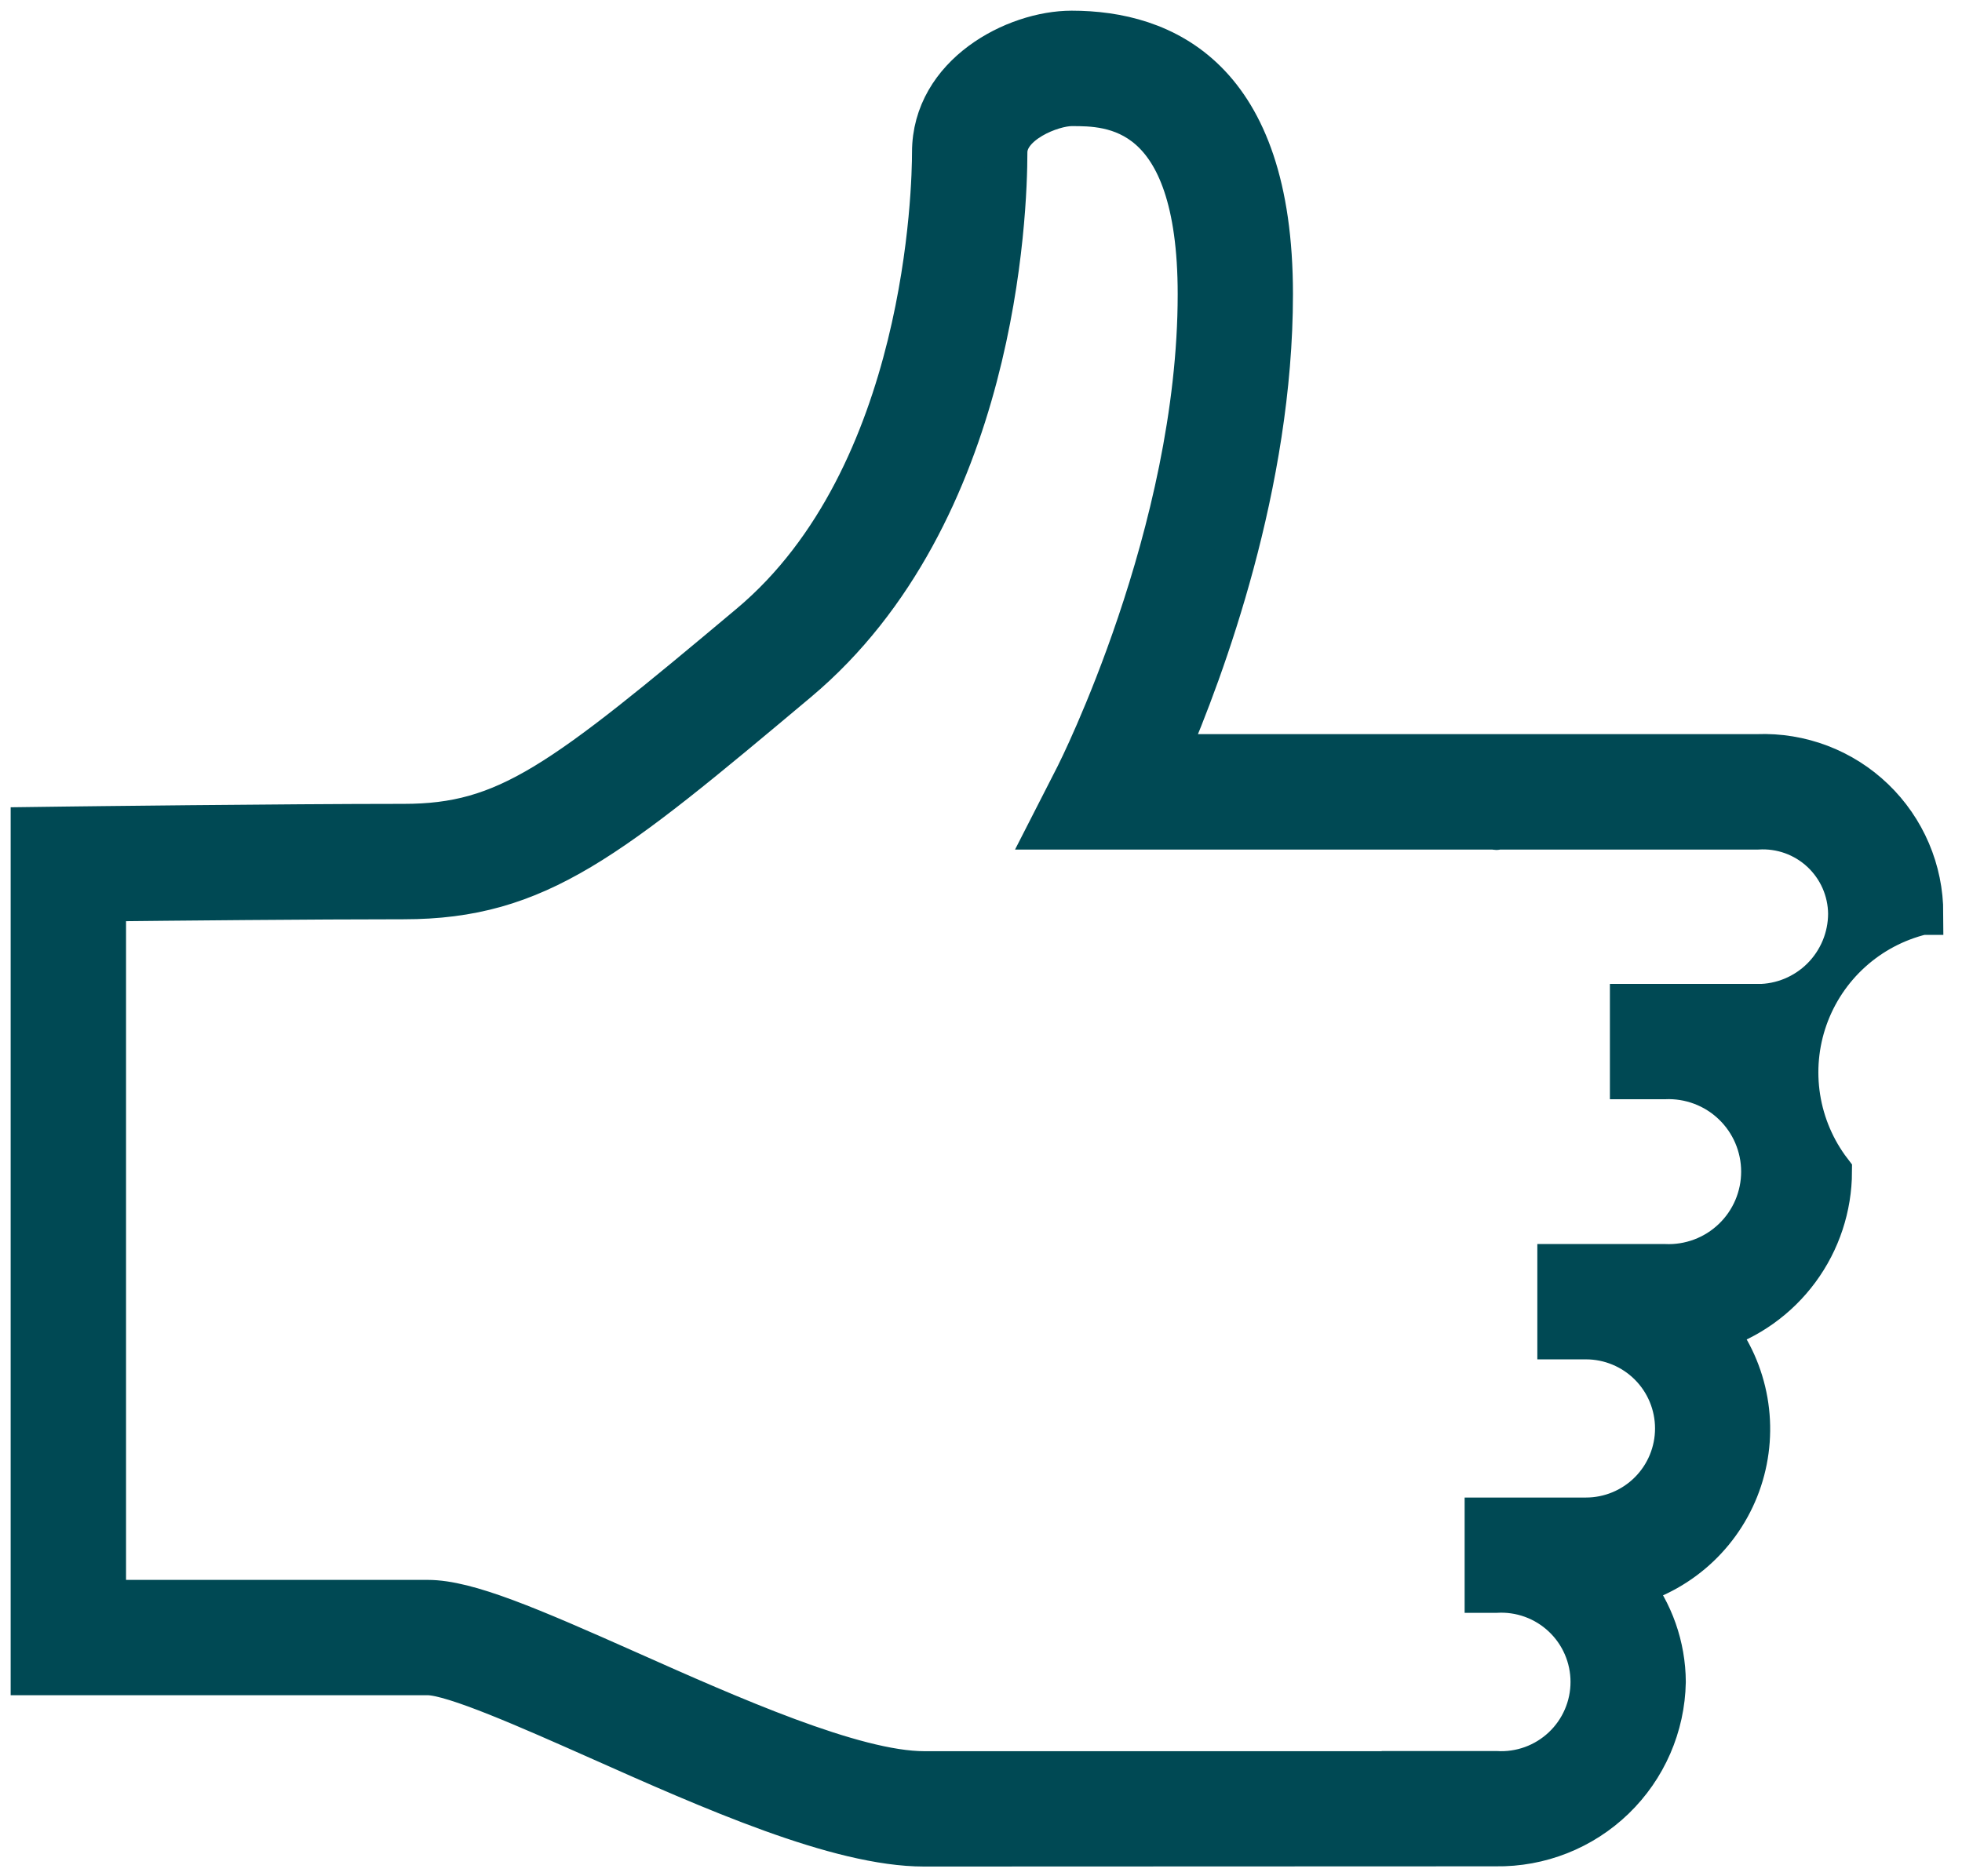 <svg width="92" height="88" viewBox="0 0 92 88" fill="none" xmlns="http://www.w3.org/2000/svg">
<path d="M90.124 42.848C90.123 41.849 89.921 40.861 89.529 39.942C89.137 39.023 88.564 38.192 87.844 37.5C87.124 36.807 86.271 36.267 85.338 35.912C84.404 35.557 83.408 35.394 82.41 35.432H54.675C56.446 31.322 59.628 22.697 59.628 13.795C59.628 3.631 54.528 1.501 50.25 1.501C47.598 1.501 43.765 3.512 43.765 7.144C43.765 8.679 43.523 22.32 35.19 29.31C26.314 36.758 23.79 38.703 18.927 38.703C13.256 38.703 3.179 38.828 3.179 38.828L1.5 38.85V78.51H20.059C21.264 78.51 24.878 80.121 28.071 81.537C33.342 83.883 39.309 86.545 43.329 86.545L70.136 86.535C72.199 86.567 74.19 85.78 75.673 84.346C77.156 82.913 78.011 80.95 78.049 78.887C78.04 77.228 77.475 75.62 76.444 74.321C77.647 73.991 78.749 73.368 79.653 72.508C80.557 71.649 81.234 70.58 81.625 69.395C82.015 68.211 82.107 66.948 81.892 65.72C81.677 64.492 81.161 63.335 80.391 62.354C81.967 61.859 83.345 60.875 84.325 59.544C85.305 58.214 85.836 56.606 85.842 54.954C85.068 53.942 84.558 52.752 84.359 51.493C84.16 50.234 84.278 48.946 84.702 47.744C85.127 46.542 85.844 45.465 86.79 44.61C87.735 43.755 88.879 43.15 90.117 42.848H90.124ZM82.41 47.148H76.49V50.557H78.045C78.639 50.53 79.232 50.624 79.789 50.833C80.346 51.041 80.854 51.361 81.284 51.772C81.714 52.182 82.056 52.676 82.29 53.223C82.523 53.77 82.644 54.358 82.644 54.953C82.644 55.547 82.523 56.136 82.29 56.682C82.056 57.229 81.714 57.723 81.284 58.133C80.854 58.544 80.346 58.864 79.789 59.072C79.232 59.281 78.639 59.375 78.045 59.348H73.087V62.757H74.366C75.491 62.757 76.569 63.204 77.364 63.999C78.16 64.794 78.606 65.873 78.606 66.998C78.606 68.122 78.16 69.201 77.364 69.996C76.569 70.791 75.491 71.238 74.366 71.238H69.678V74.646H70.143C70.721 74.612 71.3 74.696 71.844 74.893C72.389 75.091 72.887 75.398 73.308 75.795C73.73 76.192 74.066 76.671 74.295 77.203C74.525 77.735 74.643 78.308 74.643 78.887C74.643 79.466 74.525 80.039 74.295 80.57C74.066 81.102 73.73 81.581 73.308 81.978C72.887 82.375 72.389 82.682 71.844 82.88C71.3 83.077 70.721 83.162 70.143 83.127H65.788V83.135H43.338C40.038 83.135 34.177 80.524 29.462 78.424C24.833 76.365 21.905 75.101 20.062 75.101H4.91V42.216C8.01 42.181 14.702 42.116 18.931 42.116C25.231 42.116 28.546 39.342 37.384 31.929C46.702 24.109 47.175 9.917 47.175 7.149C47.175 5.759 49.312 4.915 50.253 4.915C52.038 4.915 56.223 4.915 56.223 13.8C56.223 25.029 50.552 36.253 50.497 36.366L49.23 38.846H70.109C70.123 38.858 70.141 38.865 70.159 38.865C70.177 38.865 70.195 38.858 70.209 38.846H82.415C82.964 38.812 83.515 38.89 84.033 39.075C84.551 39.261 85.026 39.55 85.429 39.925C85.831 40.3 86.154 40.753 86.376 41.256C86.598 41.76 86.716 42.303 86.721 42.853C86.719 43.994 86.264 45.087 85.457 45.894C84.65 46.7 83.556 47.153 82.415 47.153L82.41 47.148Z" fill="#004954" stroke="#004954" stroke-width="2" stroke-miterlimit="10"/>
</svg>
